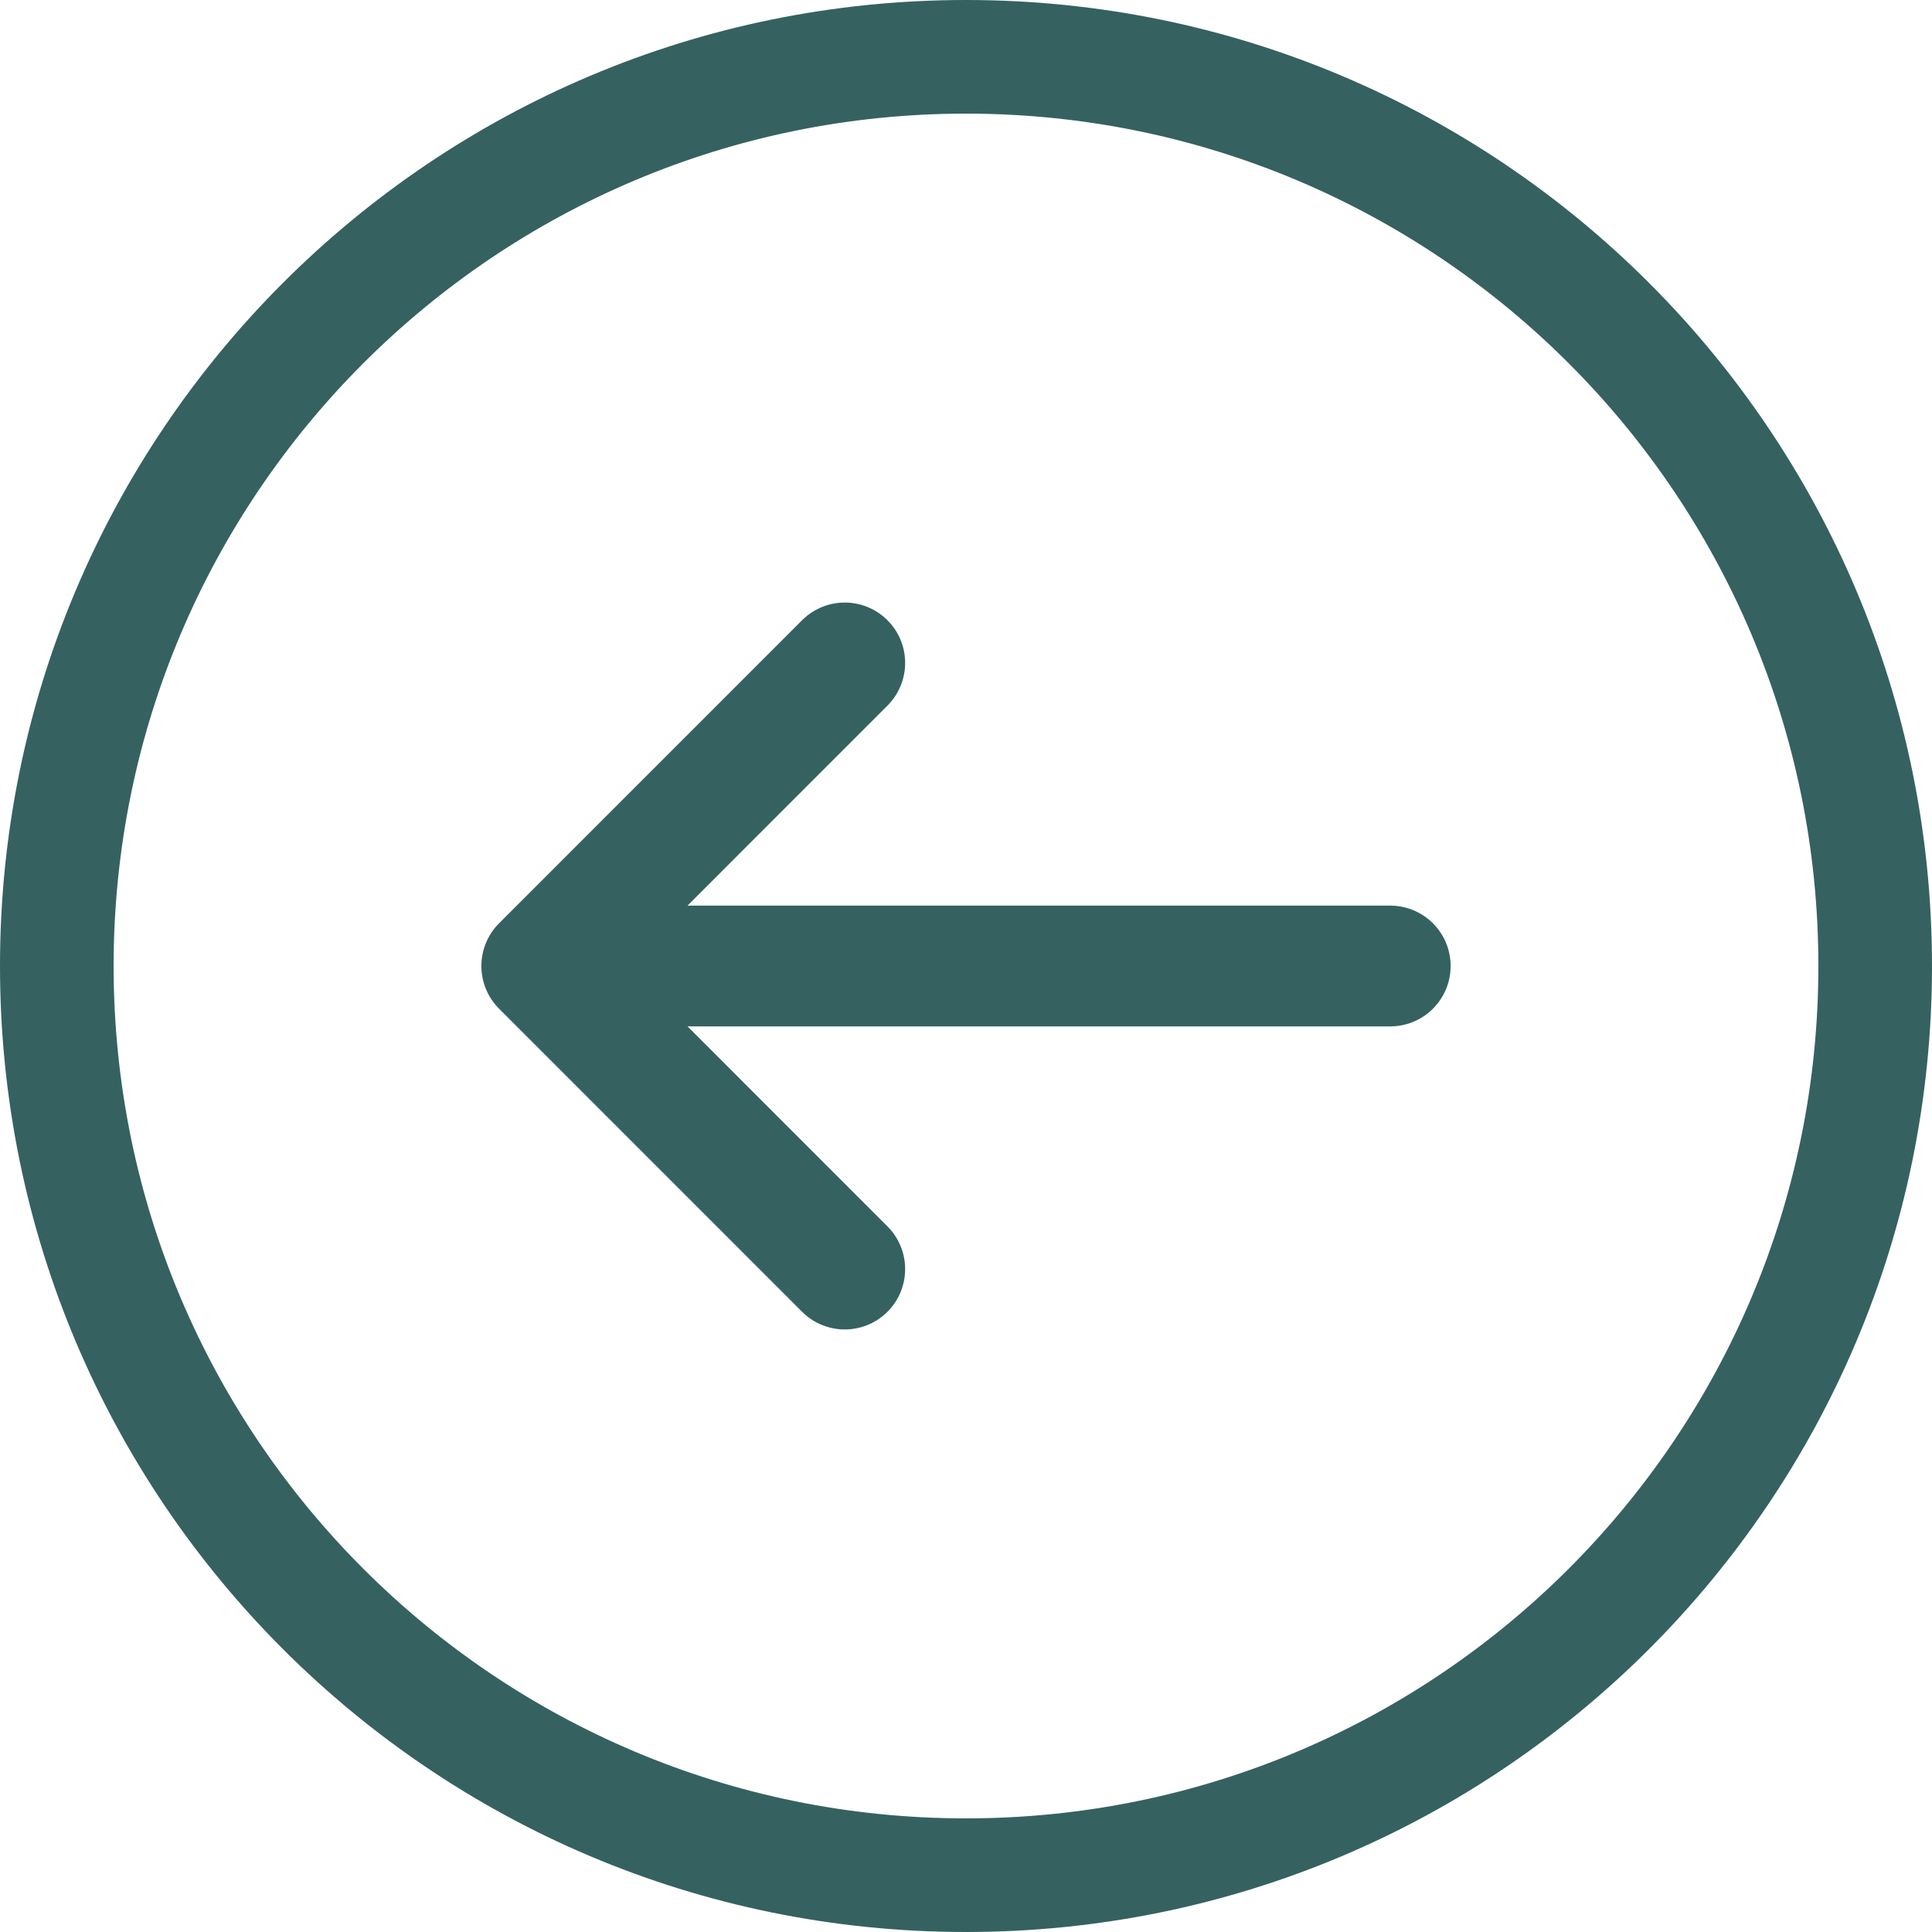 <svg xmlns="http://www.w3.org/2000/svg" width="32" height="32" viewBox="0 0 32 32">
  <g fill="none" fill-rule="evenodd">
    <path fill="#366161" d="M16,32 C24.837,32 32,24.837 32,16 C32,7.163 24.837,0 16,0 C7.163,0 0,7.163 0,16 C0,24.837 7.163,32 16,32 Z M16,30.118 C8.203,30.118 1.882,23.797 1.882,16 C1.882,8.203 8.203,1.882 16,1.882 C23.797,1.882 30.118,8.203 30.118,16 C30.118,23.797 23.797,30.118 16,30.118 Z"/>
    <path stroke="#366161" stroke-linecap="round" stroke-linejoin="round" stroke-width="2" d="M23.027,16 L8.973,16 L23.027,16 Z M13.992,10.98 L8.973,16 L13.992,10.98 Z M13.992,21.02 L8.973,16 L13.992,21.02 Z"/>
  </g>
</svg>
